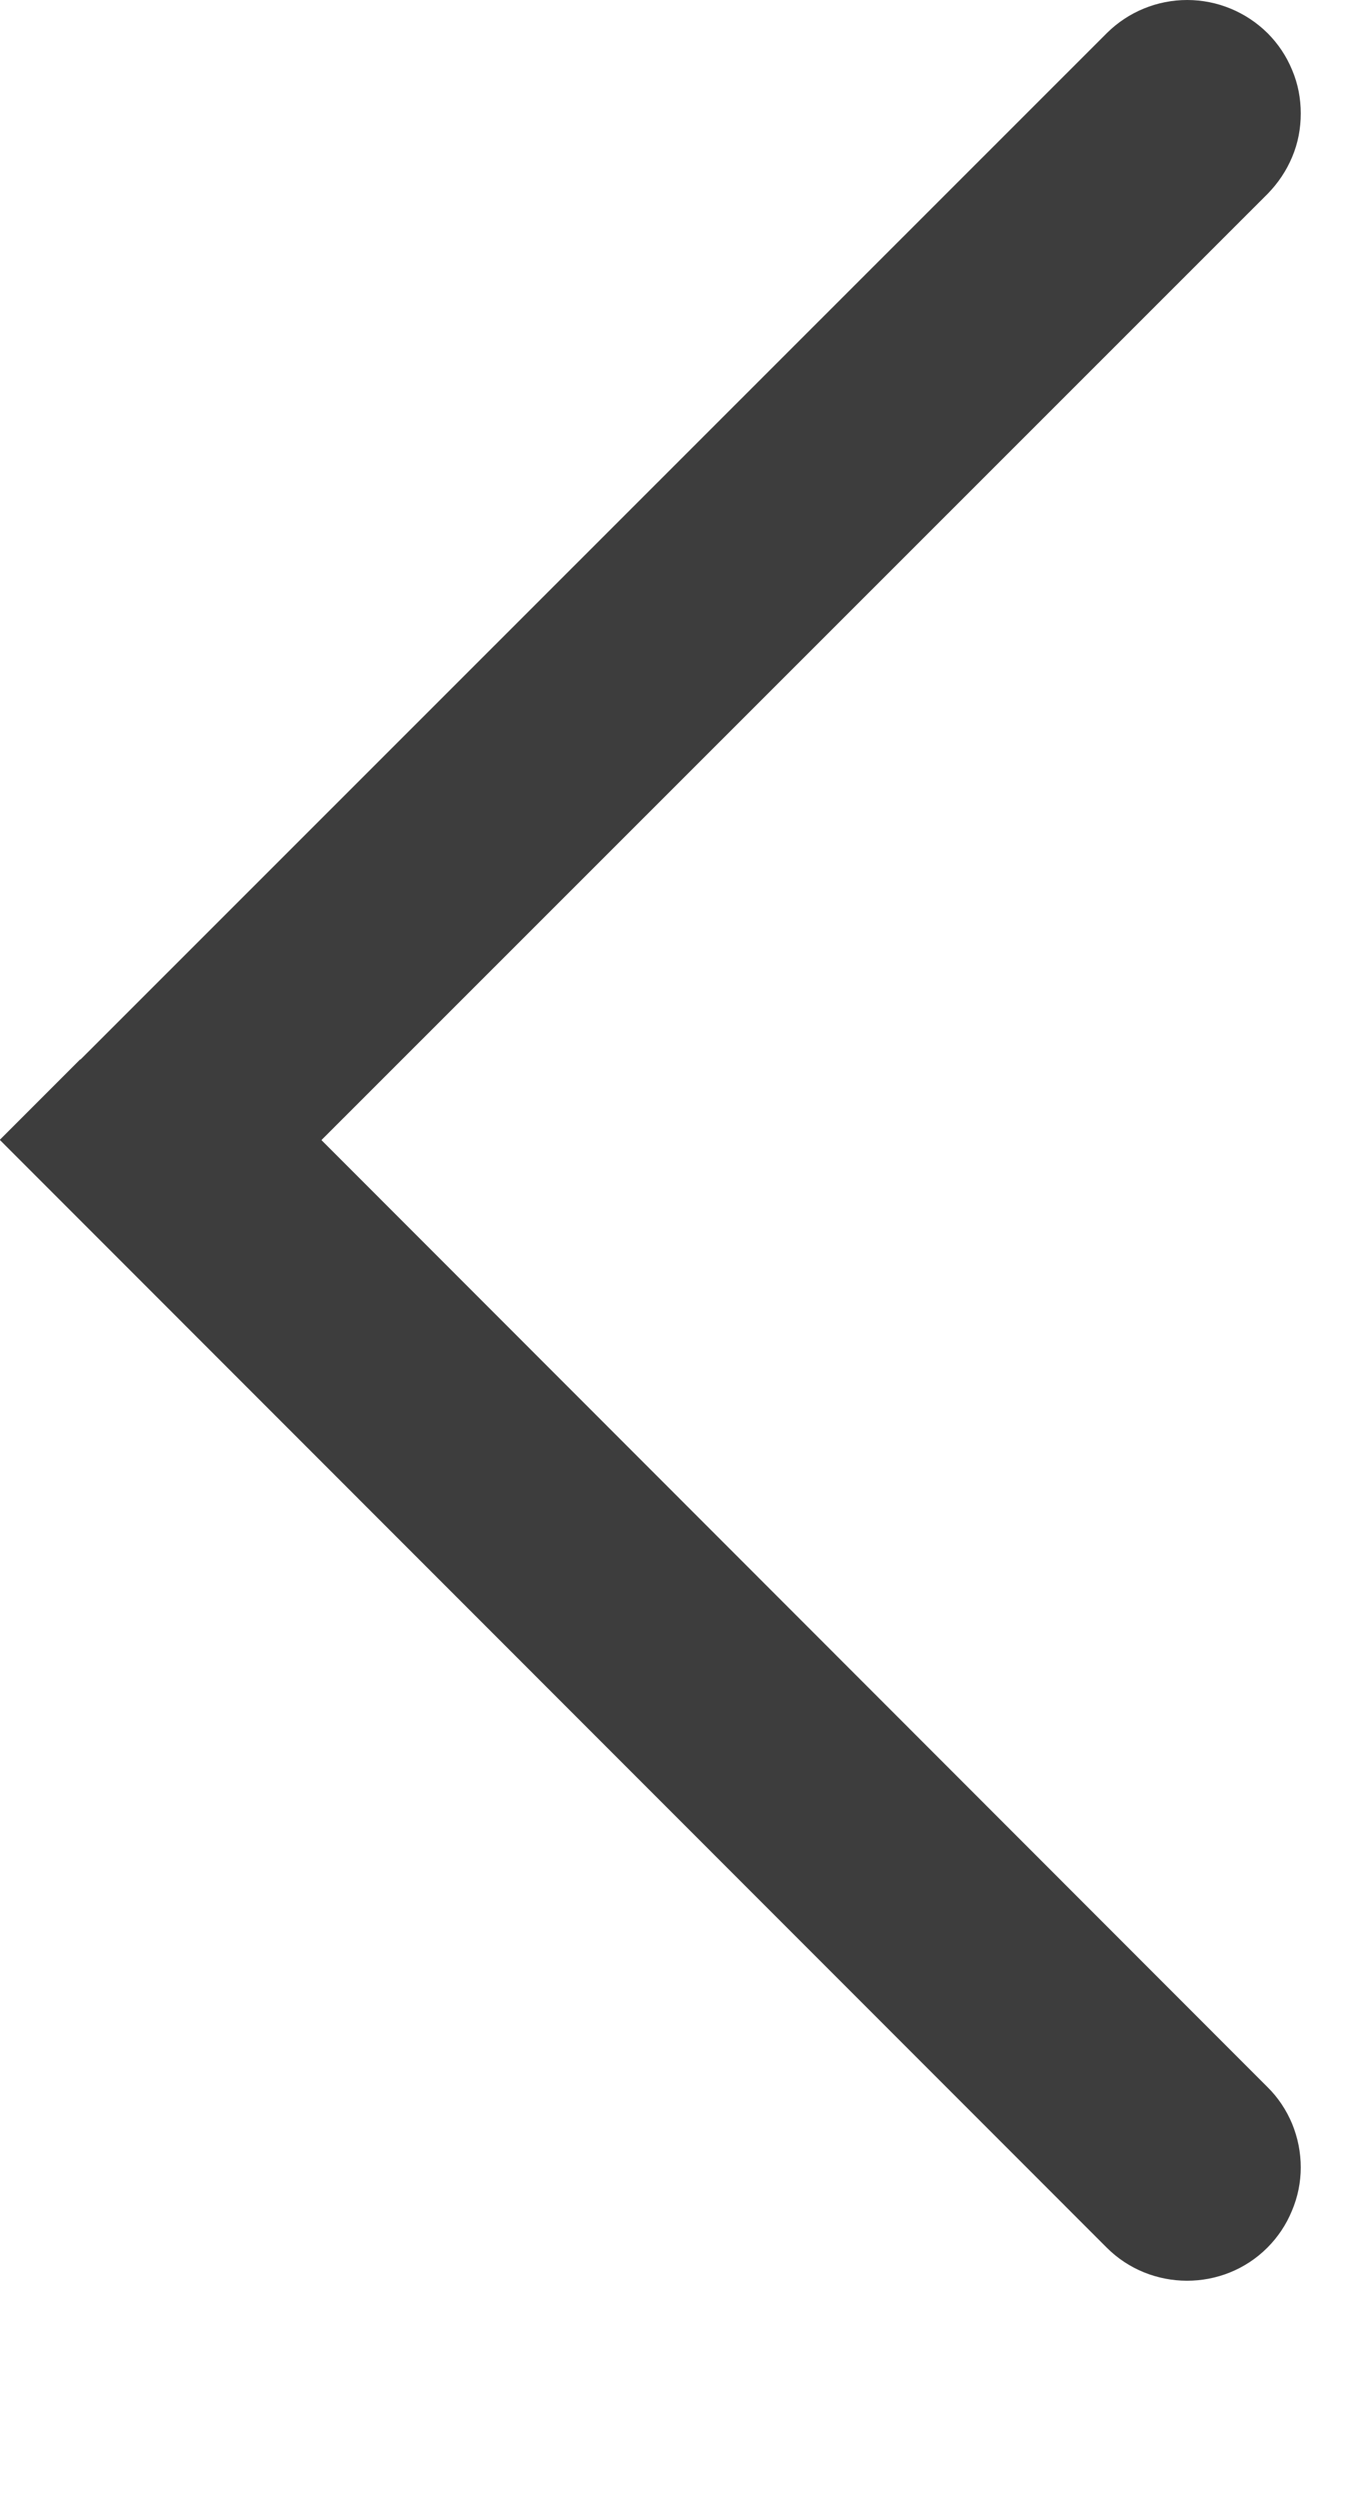 <svg width="6" height="11" viewBox="0 0 6 11" fill="none" xmlns="http://www.w3.org/2000/svg">
<path d="M0.353 4.661L-0.001 5.015L4.872 9.889C5.065 10.082 5.384 10.084 5.579 9.889C5.625 9.843 5.662 9.788 5.687 9.727C5.713 9.666 5.726 9.601 5.726 9.536C5.726 9.47 5.713 9.405 5.688 9.344C5.663 9.284 5.626 9.228 5.579 9.182L1.415 5.016L5.58 0.853C5.626 0.806 5.663 0.751 5.688 0.691C5.714 0.63 5.726 0.565 5.726 0.499C5.726 0.434 5.714 0.369 5.688 0.308C5.663 0.247 5.626 0.192 5.58 0.146C5.486 0.053 5.359 0 5.226 2.74365e-07C5.094 -0 4.967 0.052 4.873 0.145L0.374 4.642L0.354 4.662L0.353 4.661Z" fill="#3D3D3D"/>
</svg>
